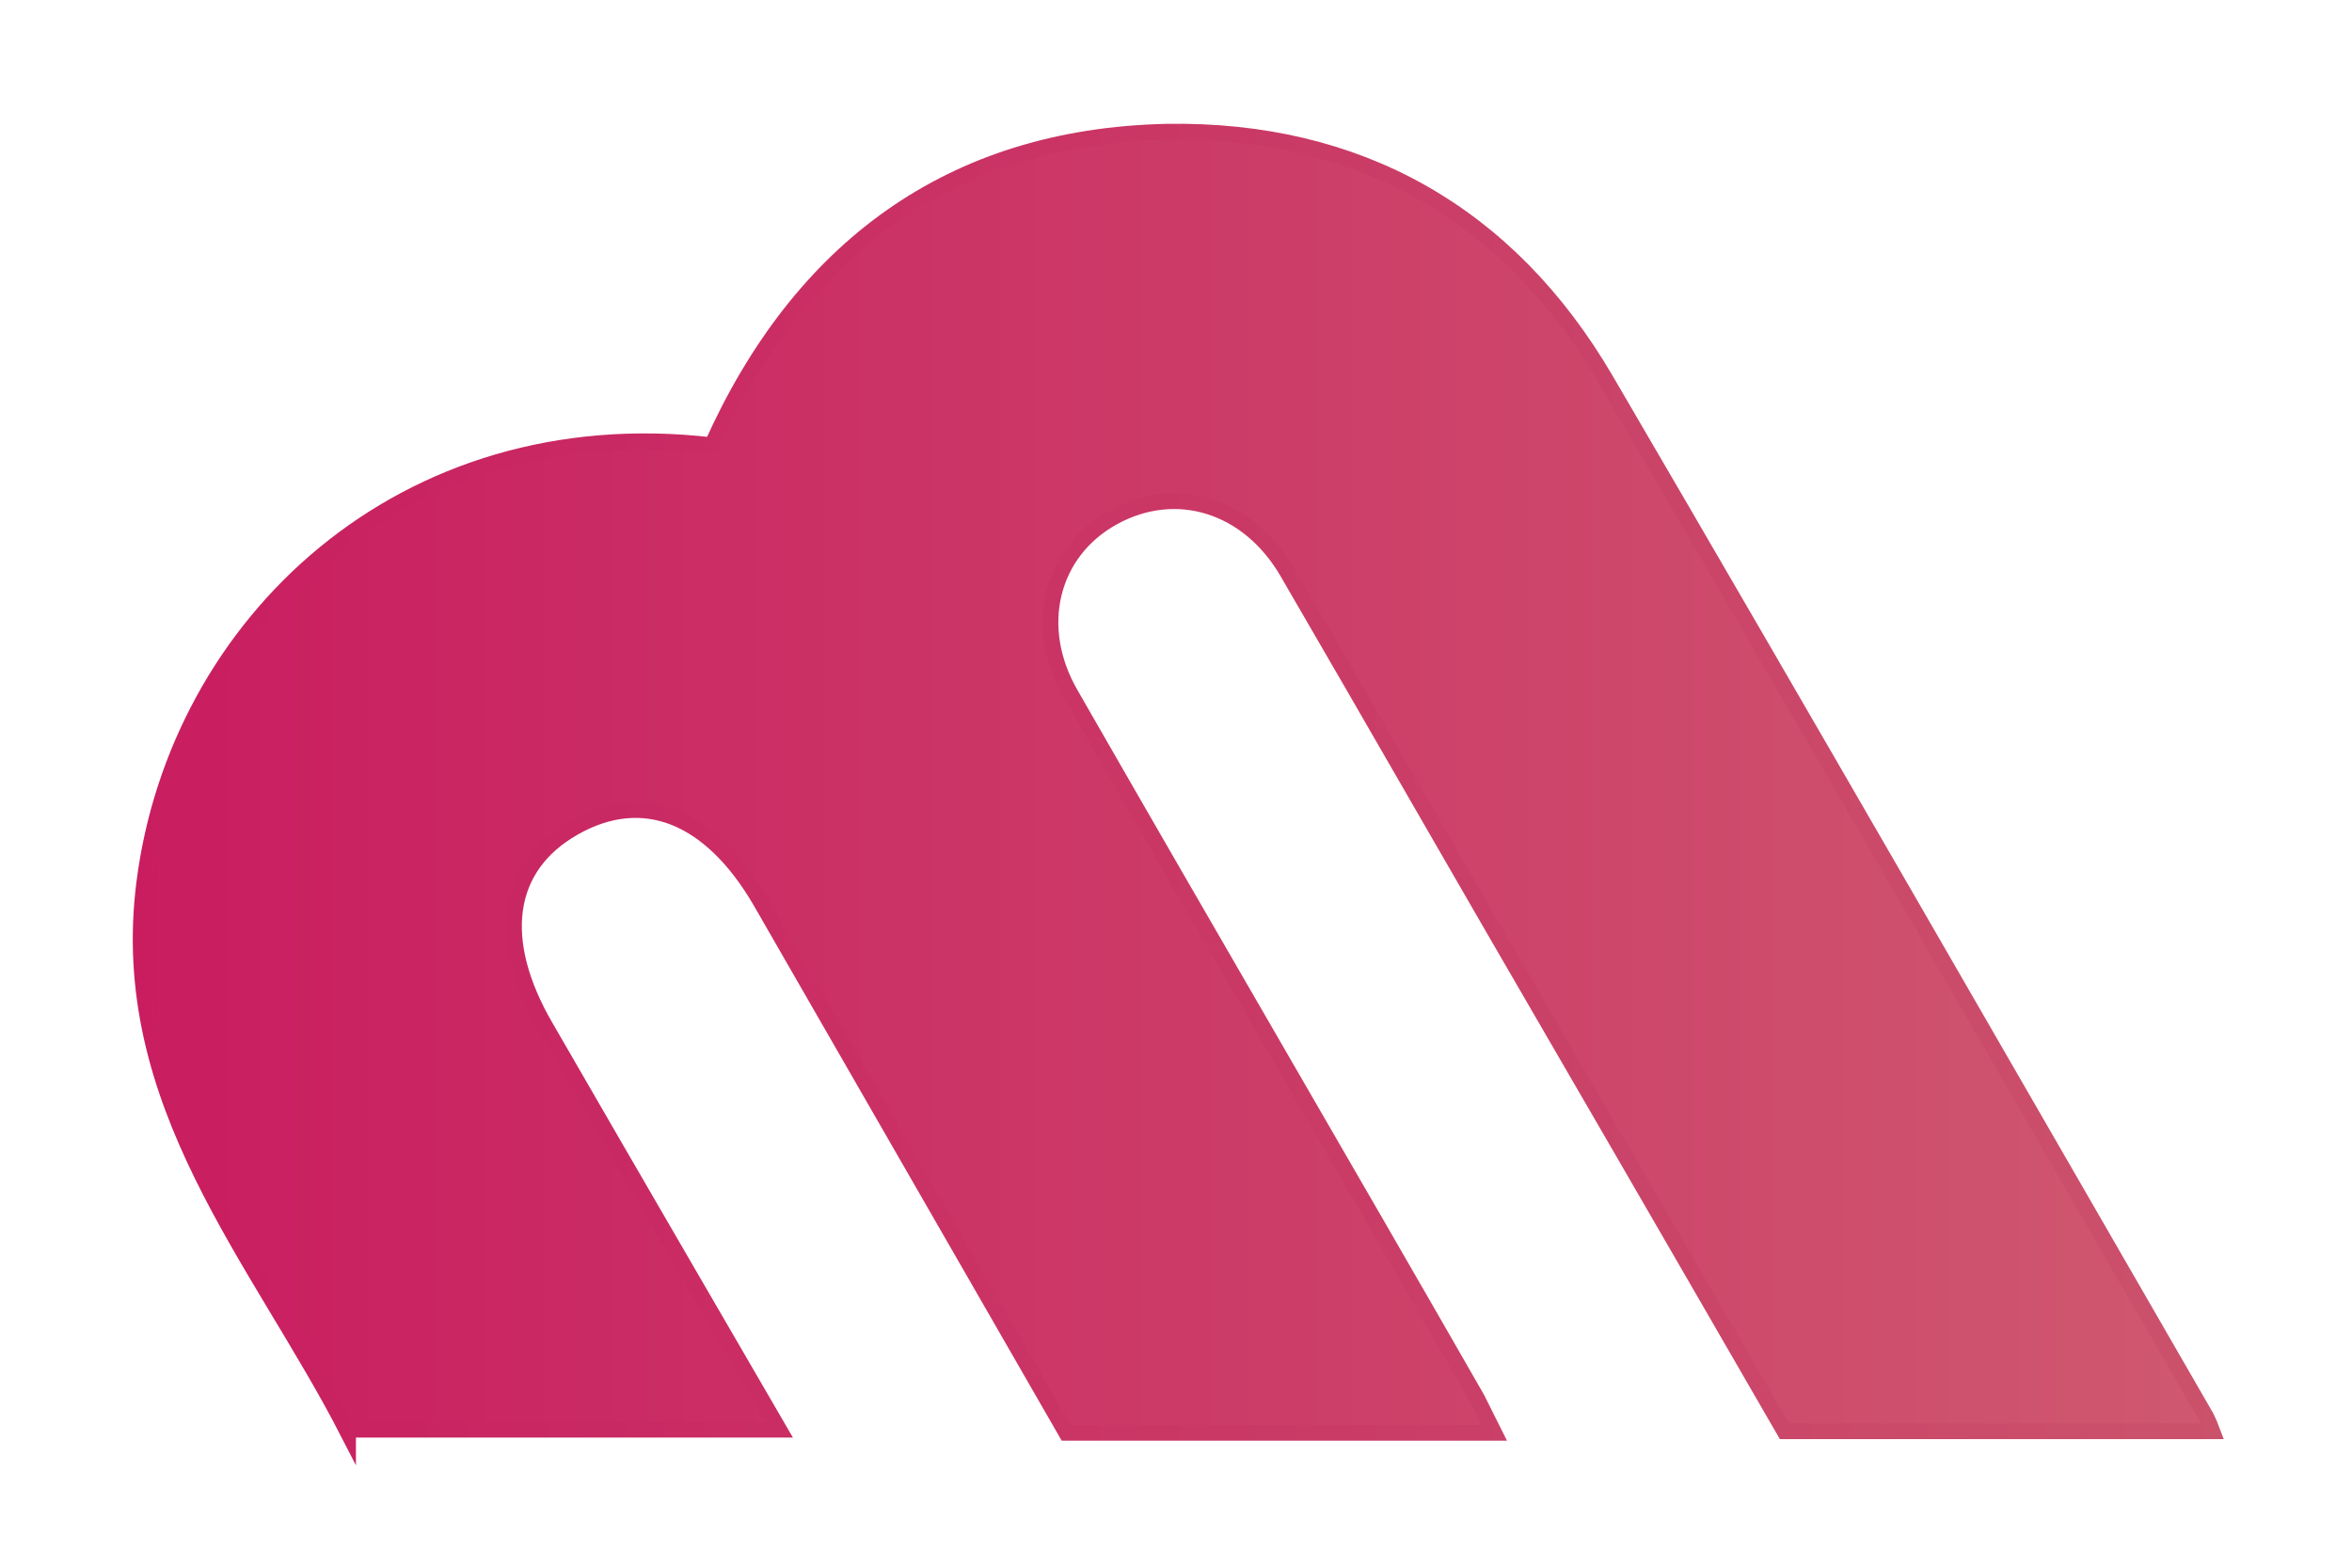 <?xml version="1.0" encoding="UTF-8"?>
<svg xmlns="http://www.w3.org/2000/svg" xmlns:xlink="http://www.w3.org/1999/xlink" version="1.1" id="Layer_1" x="0px" y="0px" viewBox="0 0 150 100" style="enable-background:new 0 0 150 100;" xml:space="preserve">
<style type="text/css">
	.st0{fill:url(#SVGID_1_);stroke:url(#SVGID_00000128479109955091038230000007629524825628263836_);stroke-miterlimit:10;}
</style>
<linearGradient id="SVGID_1_" gradientUnits="userSpaceOnUse" x1="8.906" y1="50" x2="141.094" y2="50">
	<stop offset="0" style="stop-color:#C91D60"></stop>
	<stop offset="1" style="stop-color:#CF586F"></stop>
</linearGradient>
<linearGradient id="SVGID_00000134930503341713745350000018365300214910716546_" gradientUnits="userSpaceOnUse" x1="8.406" y1="50" x2="141.847" y2="50">
	<stop offset="0" style="stop-color:#C91D60"></stop>
	<stop offset="0" style="stop-color:#C91D60"></stop>
	<stop offset="1" style="stop-color:#CB526B"></stop>
</linearGradient>
<path style="fill:url(#SVGID_1_);stroke:url(#SVGID_00000134930503341713745350000018365300214910716546_);stroke-miterlimit:10;" d="  M22.2,91.4c-5.7-11.1-14.8-21-13-35.1c2.1-16.5,16.5-30.2,36.2-27.9C51,15.9,60.6,8.7,74.4,8.4c12.2-0.2,21.8,5.2,28,15.8  c12.8,21.9,25.5,44,38.2,66c0.2,0.3,0.5,1.1,0.5,1.1h-27.3c0,0-9.7-16.8-14.7-25.4c-5.7-9.8-11.3-19.6-17-29.4  c-2.5-4.3-7.1-5.7-11.1-3.5c-4,2.2-5.2,7-2.7,11.3c8.6,15,17.3,29.9,25.9,44.9c0.3,0.6,1.1,2.2,1.1,2.2H68c0,0-13-22.6-19.5-33.9  c-3.2-5.5-7.5-7.2-11.9-4.7c-4.4,2.5-5,7.2-1.8,12.7c4.9,8.5,14.9,25.7,14.9,25.7H22.2z"></path>
</svg>
